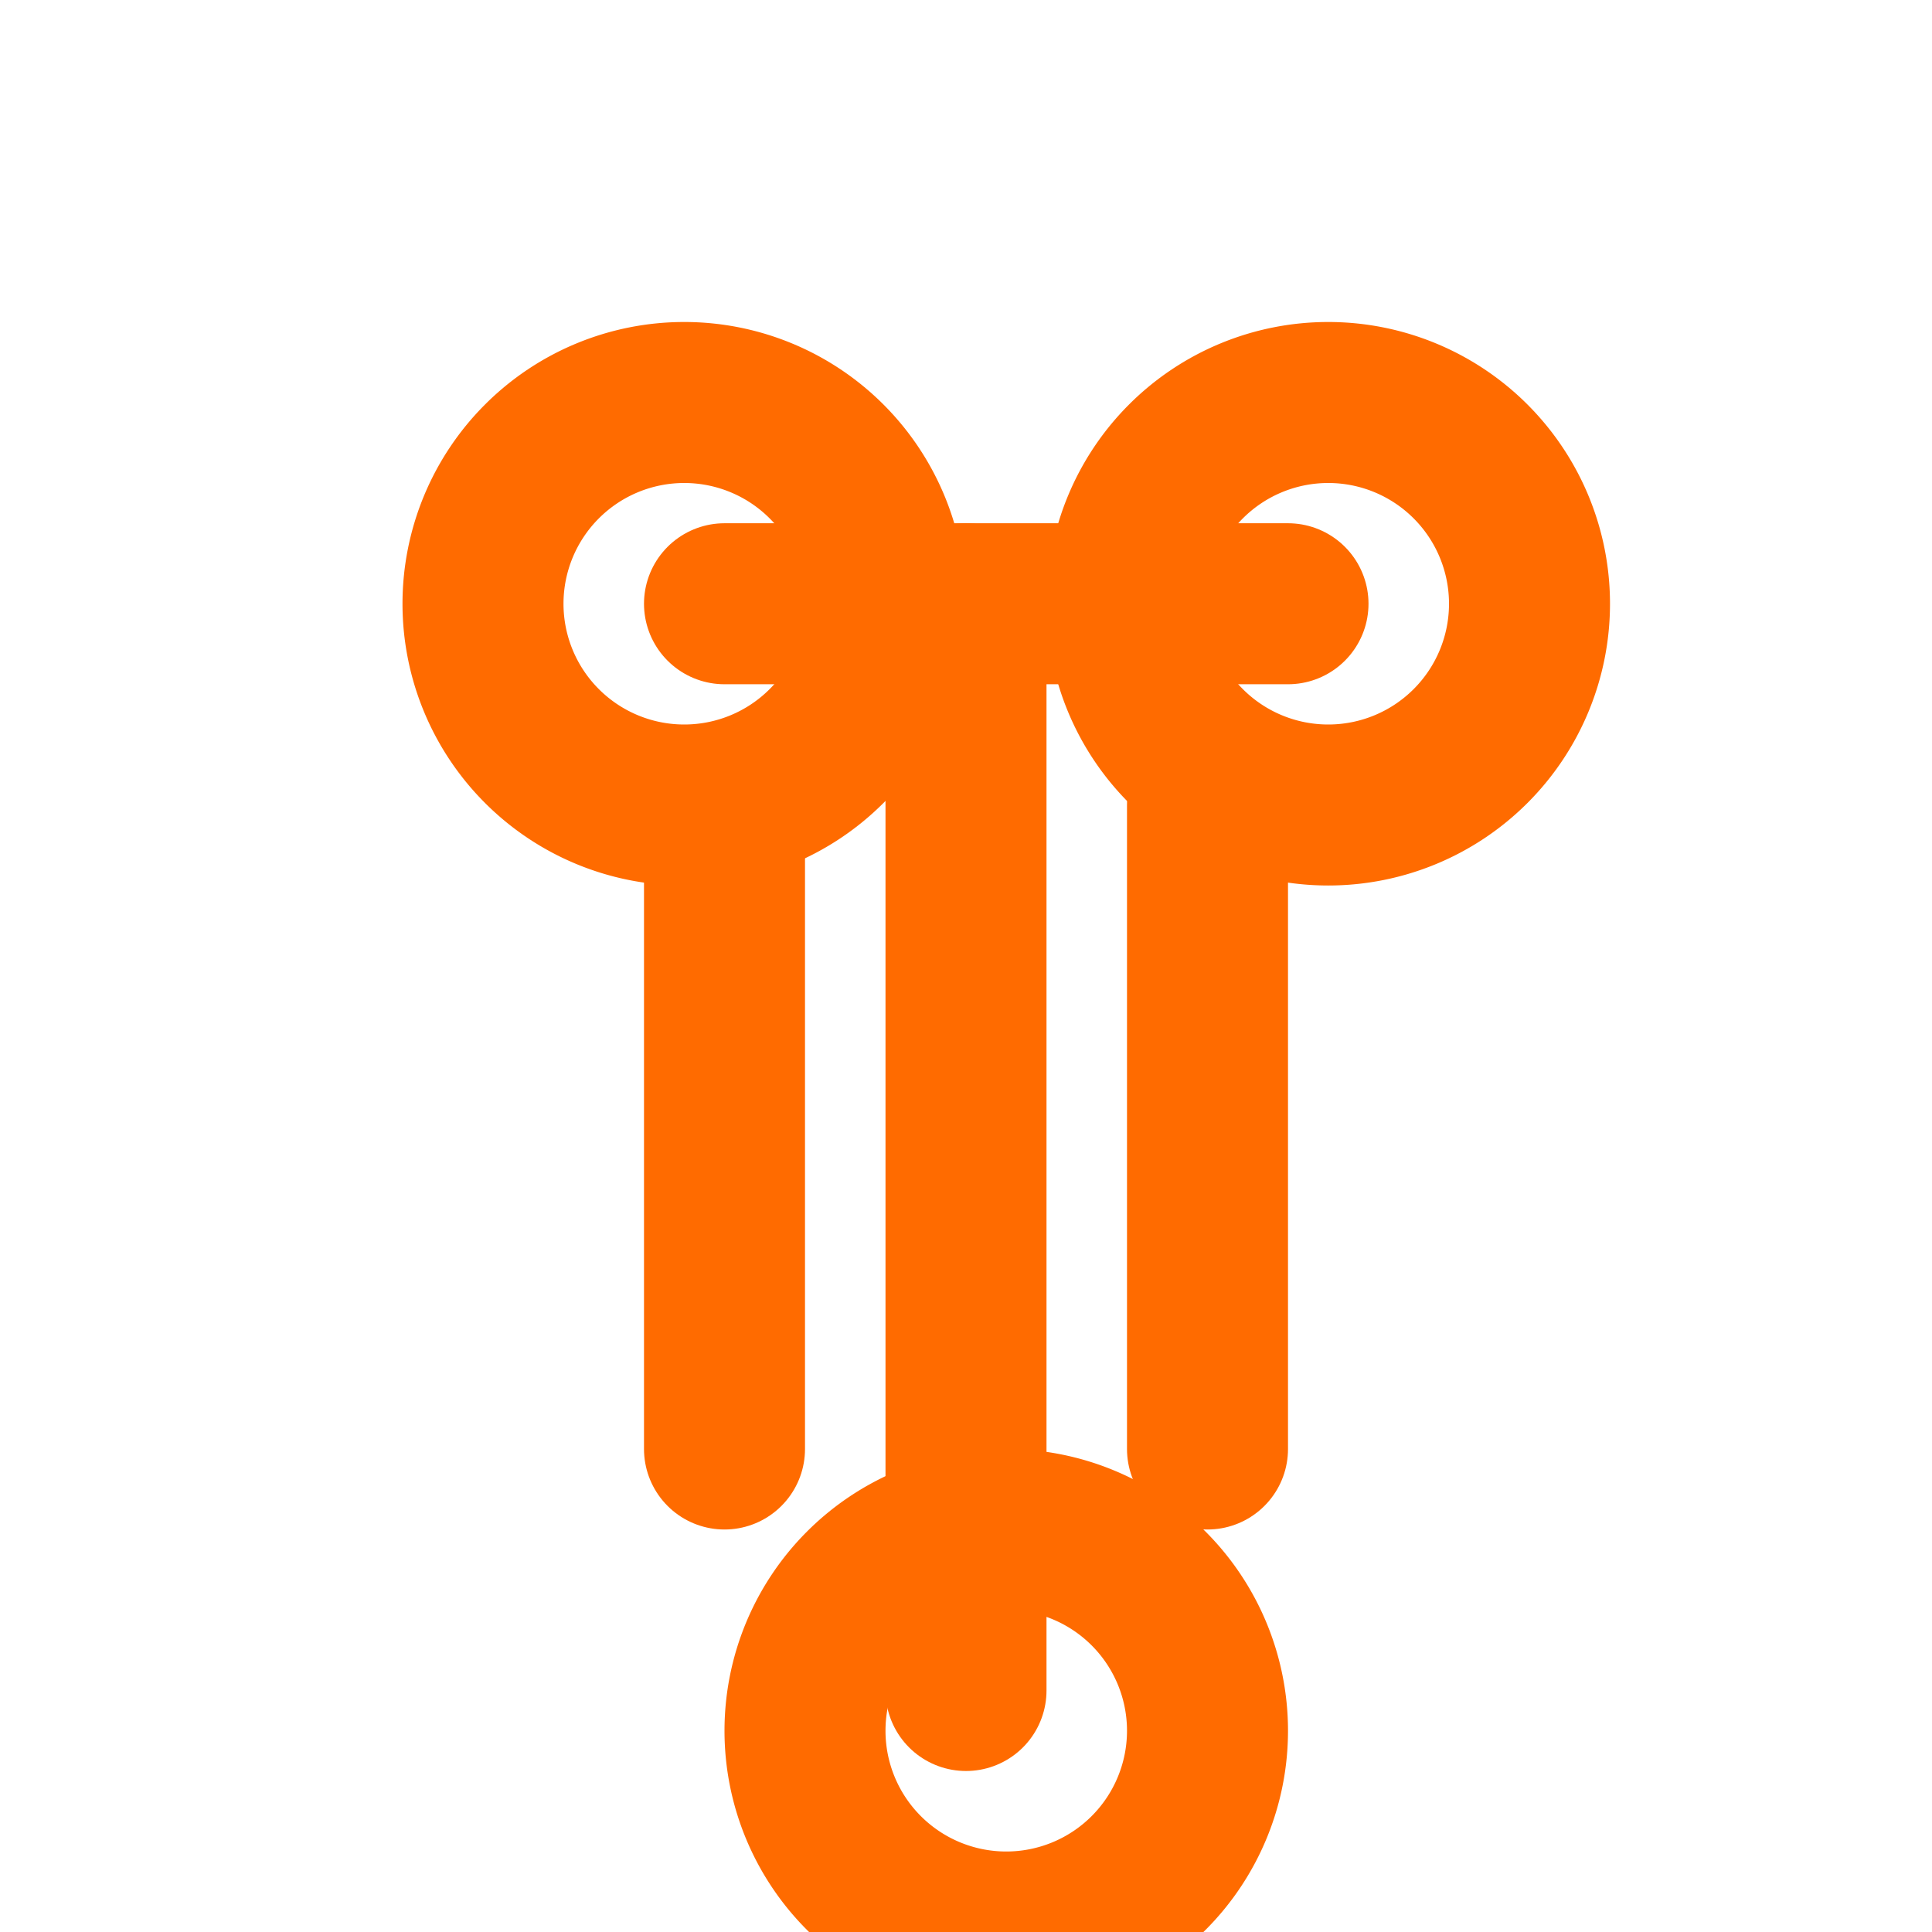 <svg xmlns="http://www.w3.org/2000/svg" width="24" height="24" viewBox="0 0 24 24" fill="none" stroke="#ff6b00" stroke-width="2" stroke-linecap="round" stroke-linejoin="round">
  <path d="M14 7.5a2.5 2.5 0 1 0 5 0 2.5 2.5 0 1 0-5 0z"></path>
  <path d="M6 7.5a2.5 2.5 0 1 0 5 0 2.5 2.5 0 1 0-5 0z"></path>
  <path d="M10 21.5a2.5 2.5 0 1 0 5 0 2.5 2.5 0 1 0-5 0z"></path>
  <path d="M9 10v8"></path>
  <path d="M15 10v8"></path>
  <path d="M9 7.5h7"></path>
  <path d="M12 7.5v13.5"></path>
</svg>